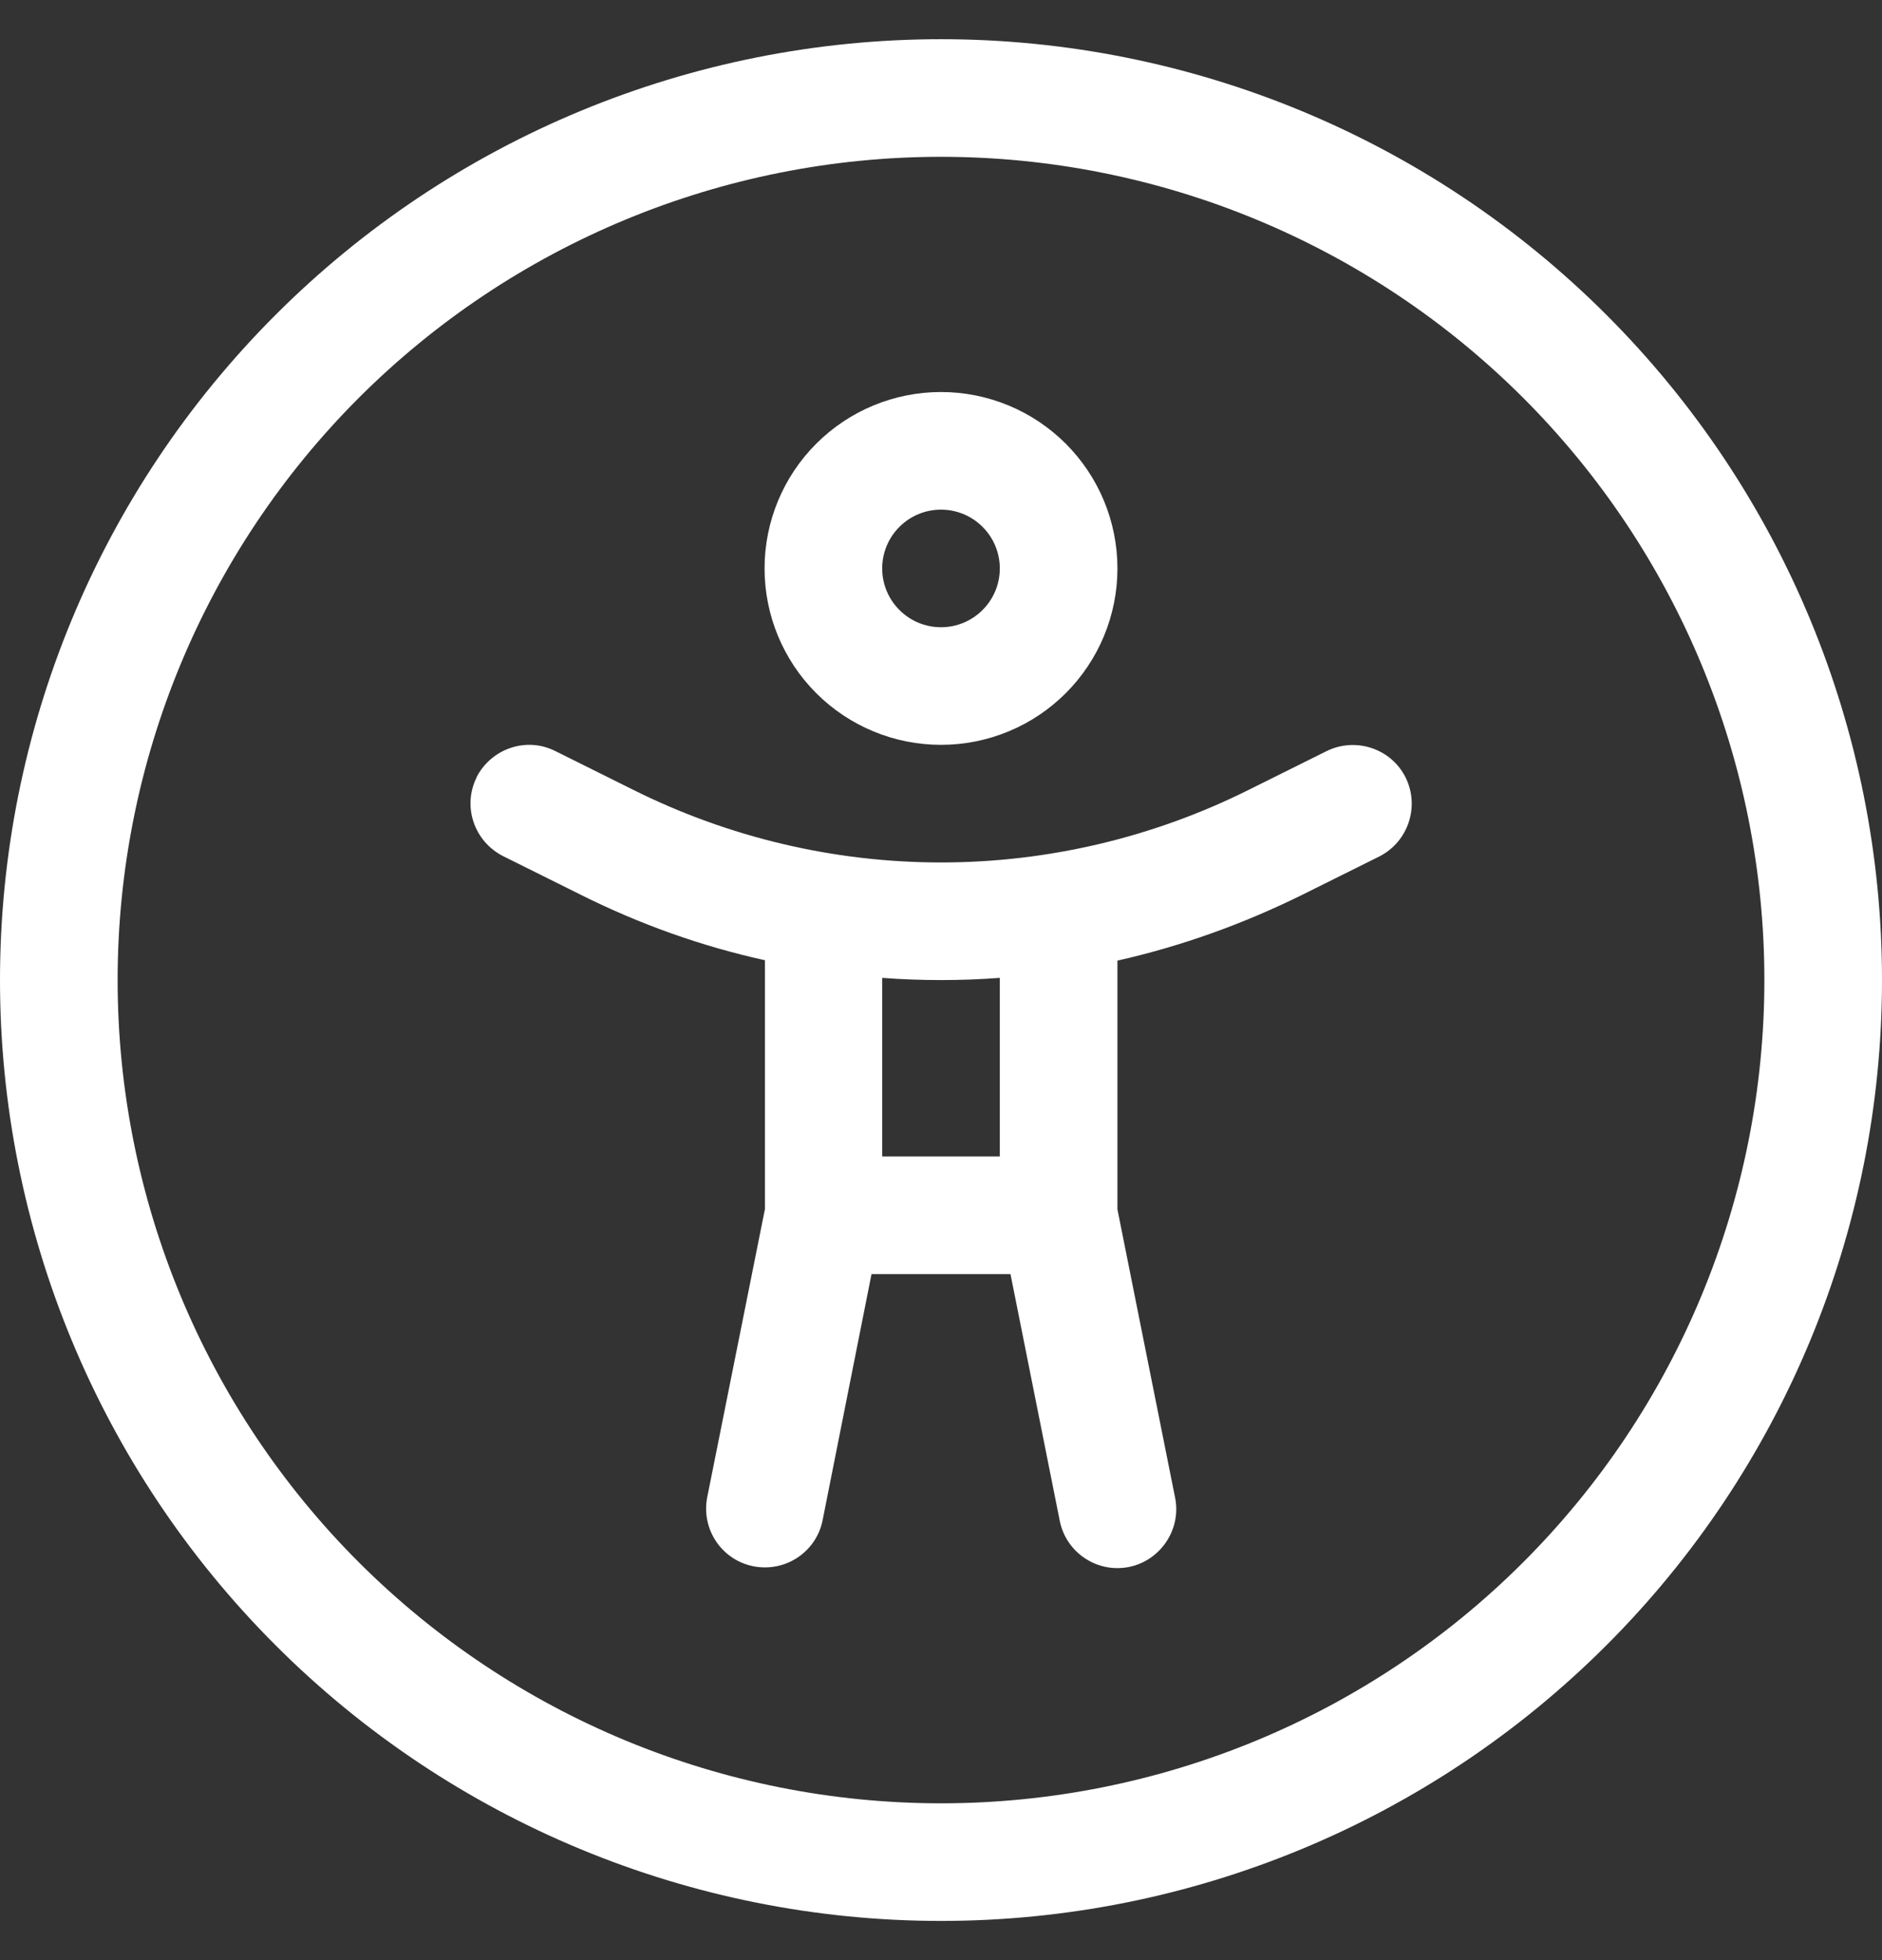 <svg width="24" height="25" viewBox="0 0 24 25" fill="none" xmlns="http://www.w3.org/2000/svg">
<rect x="0" y="0" width="24" height="25" fill="#333333" stroke="none"/>
<path d="M12 2C14.785 2 17.456 3.106 19.425 5.075C21.394 7.045 22.5 9.715 22.5 12.5C22.5 15.285 21.394 17.956 19.425 19.925C17.456 21.894 14.785 23 12 23C9.215 23 6.545 21.894 4.575 19.925C2.606 17.956 1.5 15.285 1.5 12.5C1.5 9.715 2.606 7.045 4.575 5.075C6.545 3.106 9.215 2 12 2ZM12 24.5C15.183 24.5 18.235 23.236 20.485 20.985C22.736 18.735 24 15.683 24 12.5C24 9.317 22.736 6.265 20.485 4.015C18.235 1.764 15.183 0.5 12 0.5C8.817 0.5 5.765 1.764 3.515 4.015C1.264 6.265 0 9.317 0 12.5C0 15.683 1.264 18.735 3.515 20.985C5.765 23.236 8.817 24.5 12 24.5ZM11.25 7.25C11.25 7.051 11.329 6.86 11.47 6.72C11.61 6.579 11.801 6.5 12 6.5C12.199 6.5 12.39 6.579 12.53 6.72C12.671 6.86 12.75 7.051 12.75 7.25C12.75 7.449 12.671 7.64 12.53 7.78C12.39 7.921 12.199 8 12 8C11.801 8 11.61 7.921 11.47 7.78C11.329 7.64 11.25 7.449 11.25 7.25ZM14.25 7.25C14.25 6.653 14.013 6.081 13.591 5.659C13.169 5.237 12.597 5 12 5C11.403 5 10.831 5.237 10.409 5.659C9.987 6.081 9.75 6.653 9.75 7.25C9.75 7.847 9.987 8.419 10.409 8.841C10.831 9.263 11.403 9.5 12 9.5C12.597 9.5 13.169 9.263 13.591 8.841C14.013 8.419 14.25 7.847 14.25 7.25ZM6.08 9.912C5.892 10.283 6.047 10.733 6.417 10.92L7.406 11.412C8.156 11.787 8.944 12.069 9.755 12.247V15.42L9.019 19.095C8.939 19.503 9.202 19.897 9.609 19.977C10.017 20.056 10.411 19.794 10.491 19.386L11.114 16.25H12.886L13.514 19.395C13.594 19.803 13.992 20.066 14.395 19.986C14.798 19.906 15.066 19.508 14.986 19.105L14.25 15.425V12.252C15.061 12.069 15.848 11.787 16.598 11.417L17.587 10.925C17.958 10.738 18.108 10.287 17.925 9.917C17.742 9.547 17.288 9.397 16.917 9.58L15.928 10.072C14.709 10.681 13.364 11 12 11C10.636 11 9.291 10.681 8.072 10.072L7.083 9.58C6.713 9.392 6.263 9.547 6.075 9.917L6.08 9.912ZM11.25 12.472C11.498 12.491 11.752 12.5 12 12.5C12.248 12.5 12.502 12.491 12.75 12.472V14.75H11.25V12.472Z" fill="white"/>
</svg>
